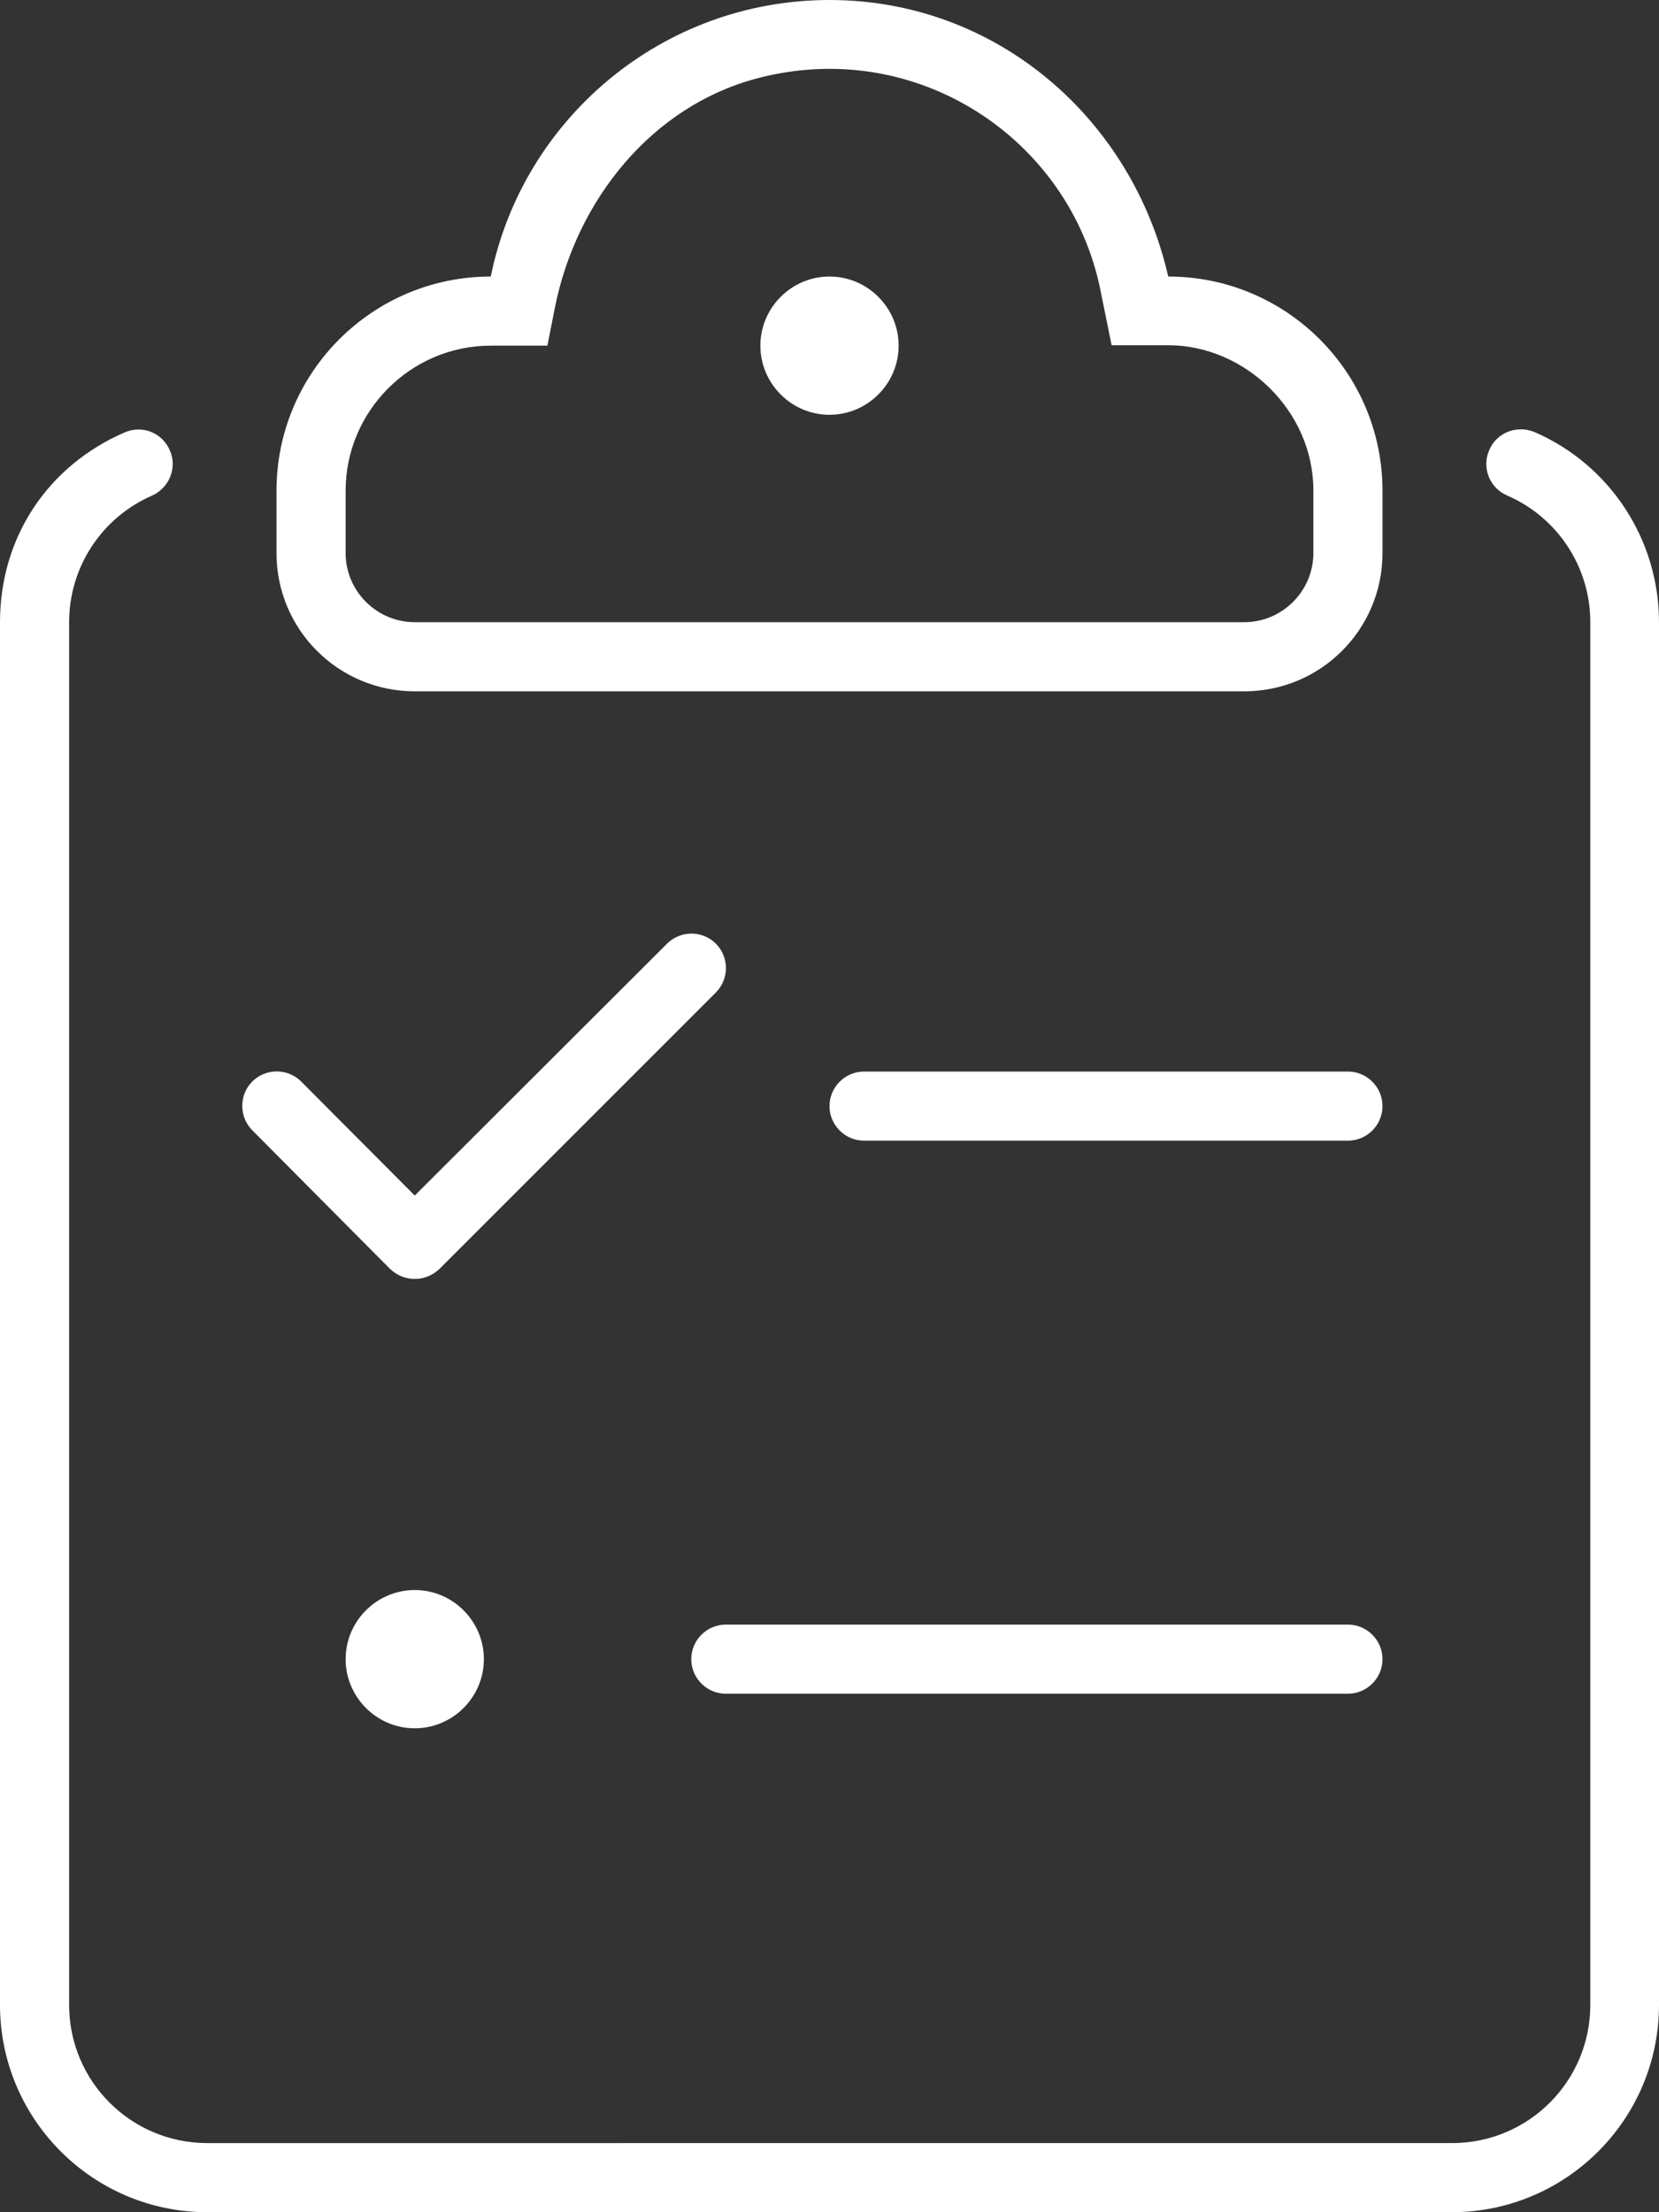 <?xml version="1.0" encoding="utf-8"?>
<!-- Generator: Adobe Illustrator 26.3.1, SVG Export Plug-In . SVG Version: 6.00 Build 0)  -->
<svg version="1.1" id="Ebene_1" xmlns="http://www.w3.org/2000/svg" xmlns:xlink="http://www.w3.org/1999/xlink" x="0px" y="0px"
	 viewBox="0 0 384 512" style="enable-background:new 0 0 384 512;" xml:space="preserve">
<rect x="0" y="0" width="384" height="512" fill="#333333" stroke="none"/>
<style type="text/css">
	.st0{fill:#FFFFFF;}
</style>
<path class="st0" d="M96,160h192c17.7,0,32-14.3,32-32v-14.4c0-27.4-22.2-49.6-49.6-49.6C262.1,27.5,230.7,0,192,0s-71,27.5-78.4,64
	C86.2,64,64,86.2,64,113.6V128C64,145.7,78.3,160,96,160z M80,113.6C80,95.1,95.1,80,113.6,80h13.1l1.8-9.1
	c5-24.6,22.3-46.2,46.5-52.7c36.9-9.9,72.6,13.8,79.7,48.9l2.6,12.8h13.1c17.7,0,33.6,15.1,33.6,33.6V128c0,8.8-7.2,16-16,16H96
	c-8.8,0-16-7.2-16-16V113.6z M192,96c8.8,0,16-7.2,16-16c0-8.8-7.2-16-16-16s-16,7.2-16,16S183.2,96,192,96z M312,248H200
	c-4.4,0-8,3.6-8,8s3.6,8,8,8h112c4.4,0,8-3.6,8-8S316.4,248,312,248z M80,384c0,8.8,7.2,16,16,16s16-7.2,16-16c0-8.8-7.2-16-16-16
	S80,375.2,80,384z M355.2,100c-4.1-1.7-8.8,0.1-10.5,4.2c-1.8,4,0.1,8.8,4.2,10.5c11.7,5.1,19.2,16.6,19.2,29.3v320
	c0,17.7-14.3,32-32,32H48c-17.7,0-32-14.3-32-32V144c0-12.7,7.5-24.2,19.2-29.3c4-1.8,5.9-6.5,4.1-10.5c-1.8-4.1-6.4-5.9-10.5-4.1
	C11.3,107.7,0,124.1,0,144v320c0,26.5,21.5,48,48,48h288c26.5,0,48-21.5,48-48V144C384,124.9,372.7,107.6,355.2,100z M312,376H168
	c-4.4,0-8,3.6-8,8s3.6,8,8,8h144c4.4,0,8-3.6,8-8S316.4,376,312,376z M90.3,293.7c1.6,1.5,3.6,2.3,5.7,2.3s4.1-0.8,5.7-2.3l64-64
	c3.1-3.1,3.1-8.2,0-11.3s-8.2-3.1-11.3,0L96,276.7l-26.3-26.4c-3.1-3.1-8.2-3.1-11.3,0s-3.1,8.2,0,11.3L90.3,293.7z"/>
</svg>
